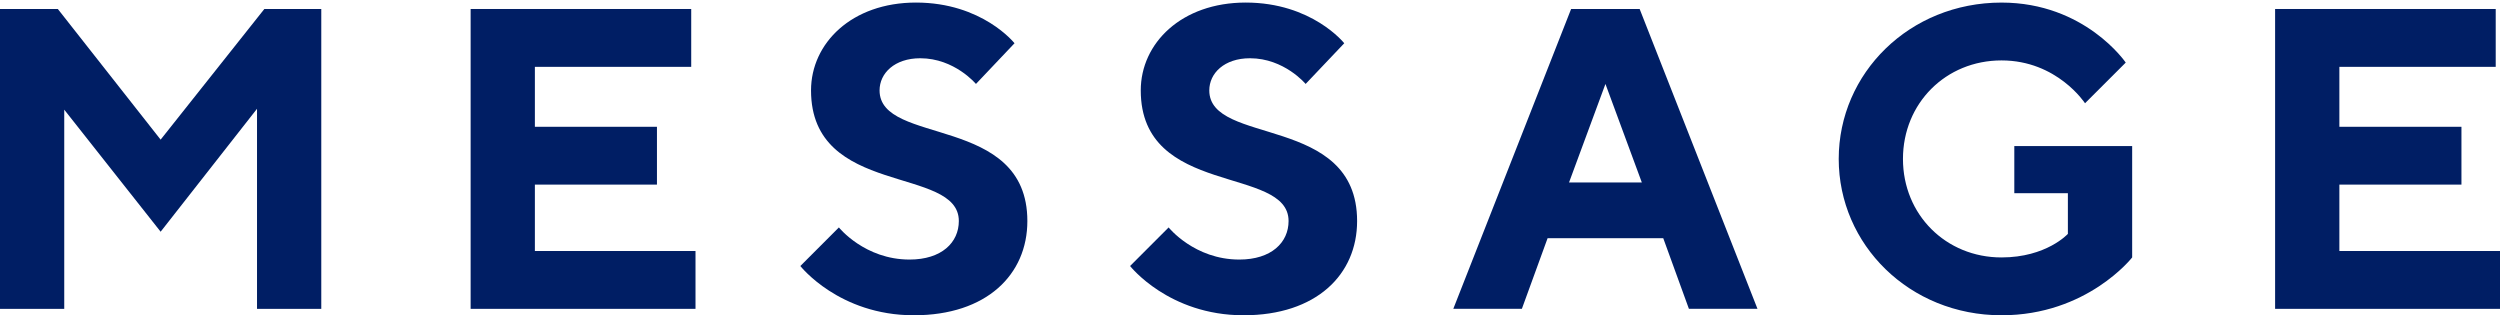 <?xml version="1.0" encoding="utf-8"?>
<!-- Generator: Adobe Illustrator 16.0.4, SVG Export Plug-In . SVG Version: 6.00 Build 0)  -->
<!DOCTYPE svg PUBLIC "-//W3C//DTD SVG 1.1//EN" "http://www.w3.org/Graphics/SVG/1.1/DTD/svg11.dtd">
<svg version="1.1" id="レイヤー_1" xmlns="http://www.w3.org/2000/svg" xmlns:xlink="http://www.w3.org/1999/xlink" x="0px"
	 y="0px" width="119px" height="15px" viewBox="0 0 119 15" enable-background="new 0 0 119 15" xml:space="preserve">
<g>
	<polygon fill="#001E64" points="12.582,0.429 15.293,0.429 15.293,14.701 12.234,14.701 12.234,5.178 7.646,11.03 3.058,5.22 
		3.058,14.701 0,14.701 0,0.429 2.753,0.429 7.646,6.647 	"/>
	<polygon fill="#001E64" points="33.106,11.948 33.106,14.701 22.402,14.701 22.402,0.428 32.902,0.428 32.902,3.182 25.46,3.182 
		25.46,6.035 31.271,6.035 31.271,8.787 25.46,8.787 25.46,11.948 	"/>
	<path fill="#001E64" d="M38.605,4.303c0-2.244,1.937-4.181,4.995-4.181c3.161,0,4.691,1.937,4.691,1.937l-1.836,1.937
		c0,0-1.018-1.223-2.651-1.223c-1.223,0-1.937,0.713-1.937,1.53c0,2.649,7.035,1.121,7.035,6.219c0,2.547-1.937,4.485-5.403,4.485
		c-3.567,0-5.403-2.345-5.403-2.345l1.835-1.836c0,0,1.223,1.529,3.364,1.529c1.528,0,2.345-0.814,2.345-1.834
		C45.641,7.87,38.605,9.398,38.605,4.303"/>
	<path fill="#001E64" d="M54.3,4.303c0-2.244,1.937-4.181,4.995-4.181c3.161,0,4.691,1.937,4.691,1.937l-1.838,1.937
		c0,0-1.018-1.223-2.649-1.223c-1.223,0-1.937,0.713-1.937,1.53c0,2.649,7.036,1.121,7.036,6.219c0,2.547-1.938,4.485-5.404,4.485
		c-3.567,0-5.402-2.345-5.402-2.345l1.835-1.836c0,0,1.223,1.529,3.364,1.529c1.528,0,2.345-0.814,2.345-1.834
		C61.335,7.87,54.3,9.398,54.3,4.303"/>
	<path fill="#001E64" d="M73.666,11.337L72.441,14.7h-3.264l5.608-14.272h3.262L83.656,14.7h-3.264l-1.222-3.363H73.666z
		 M76.419,3.996l-1.733,4.689h3.465L76.419,3.996z"/>
	<path fill="#001E64" d="M101.491,6.952v5.302c0,0-2.142,2.753-6.218,2.753c-4.385,0-7.75-3.364-7.75-7.441
		c0-4.079,3.365-7.443,7.75-7.443c3.975,0,5.912,2.856,5.912,2.856l-1.938,1.936c0,0-1.325-2.039-3.976-2.039
		c-2.651,0-4.69,2.039-4.69,4.69c0,2.649,2.039,4.688,4.69,4.688c2.141,0,3.16-1.121,3.16-1.121V9.195h-2.55V6.952H101.491z"/>
	<polygon fill="#001E64" points="119,11.948 119,14.701 108.295,14.701 108.295,0.428 118.796,0.428 118.796,3.182 111.354,3.182 
		111.354,6.035 117.165,6.035 117.165,8.787 111.354,8.787 111.354,11.948 	"/>
</g>
</svg>
